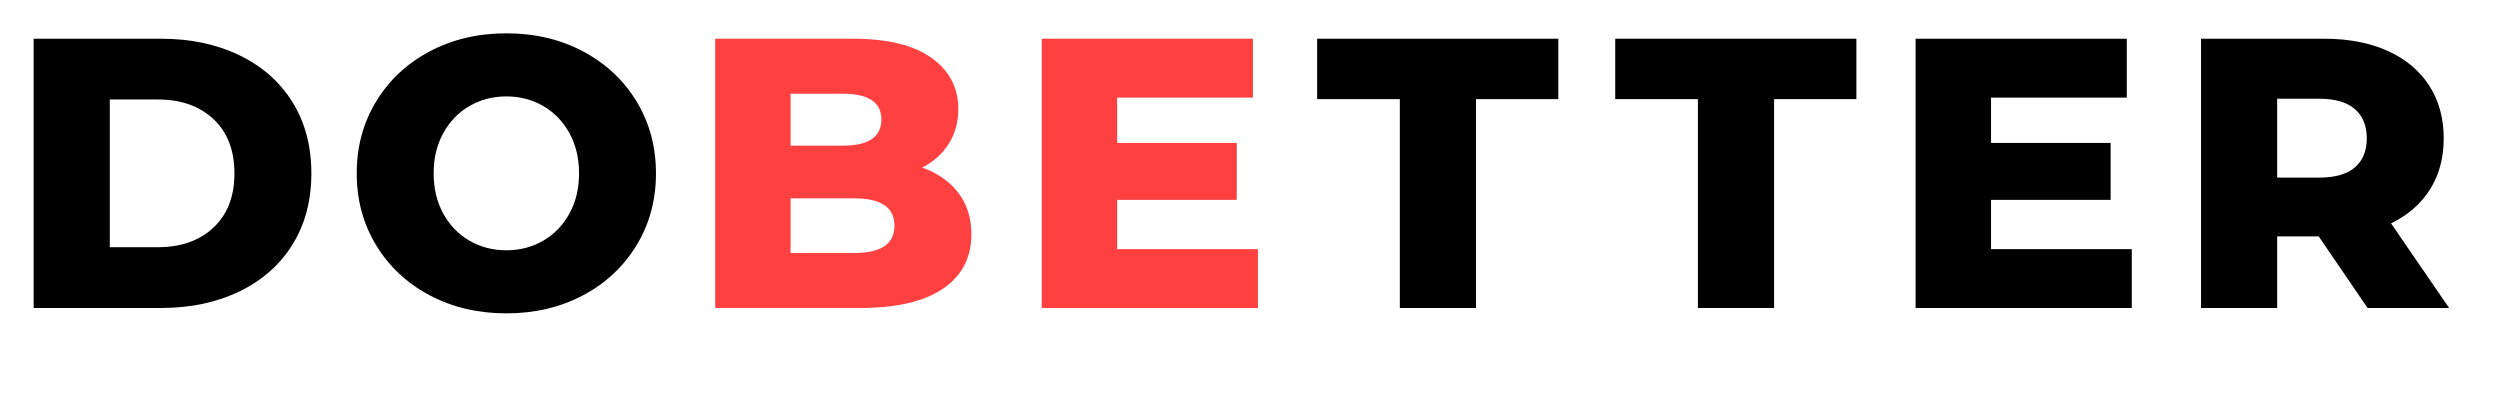 <?xml version="1.0" encoding="utf-8"?>
<!-- Generator: Adobe Illustrator 16.0.0, SVG Export Plug-In . SVG Version: 6.00 Build 0)  -->
<!DOCTYPE svg PUBLIC "-//W3C//DTD SVG 1.1//EN" "http://www.w3.org/Graphics/SVG/1.1/DTD/svg11.dtd">
<svg version="1.1" id="Layer_1" xmlns="http://www.w3.org/2000/svg" xmlns:xlink="http://www.w3.org/1999/xlink" x="0px" y="0px"
	 width="207px" height="34px" viewBox="0 0 207 34" enable-background="new 0 0 207 34" xml:space="preserve">
<g>
	<path d="M2.786,3.206h10.542c2.441,0,4.607,0.457,6.497,1.371c1.889,0.914,3.355,2.208,4.395,3.884
		c1.04,1.678,1.561,3.643,1.561,5.893c0,2.25-0.521,4.215-1.561,5.892c-1.04,1.678-2.506,2.971-4.395,3.884
		c-1.89,0.914-4.056,1.371-6.497,1.371H2.786V3.206z M13.073,20.468c1.911,0,3.444-0.541,4.602-1.624
		c1.158-1.082,1.736-2.58,1.736-4.49c0-1.912-0.578-3.409-1.736-4.492s-2.691-1.624-4.602-1.624H9.092v12.229H13.073z"/>
	<path d="M35.572,24.448c-1.878-0.997-3.354-2.377-4.426-4.14c-1.072-1.761-1.609-3.748-1.609-5.955
		c0-2.208,0.537-4.194,1.609-5.956c1.072-1.761,2.548-3.141,4.426-4.14c1.879-0.998,3.998-1.498,6.354-1.498
		c2.357,0,4.475,0.5,6.354,1.498c1.878,0.999,3.354,2.378,4.427,4.14c1.071,1.762,1.607,3.749,1.607,5.956
		c0,2.207-0.537,4.193-1.607,5.955c-1.074,1.763-2.549,3.143-4.427,4.14c-1.879,0.999-3.997,1.498-6.354,1.498
		C39.57,25.946,37.451,25.447,35.572,24.448z M44.984,19.927c0.912-0.531,1.635-1.28,2.165-2.246
		c0.531-0.964,0.796-2.074,0.796-3.327c0-1.253-0.265-2.362-0.796-3.329c-0.53-0.964-1.253-1.714-2.165-2.246
		c-0.914-0.528-1.933-0.796-3.058-0.796c-1.125,0-2.145,0.268-3.058,0.796c-0.912,0.532-1.635,1.281-2.166,2.246
		c-0.531,0.966-0.795,2.075-0.795,3.329c0,1.253,0.264,2.363,0.795,3.327c0.53,0.965,1.253,1.715,2.166,2.246
		c0.913,0.53,1.932,0.796,3.058,0.796C43.051,20.723,44.07,20.457,44.984,19.927z"/>
	<path fill="#FF4041" d="M79.347,15.962c0.721,0.943,1.083,2.086,1.083,3.423c0,1.955-0.786,3.46-2.355,4.521
		c-1.573,1.062-3.845,1.593-6.818,1.593H59.219V3.206h11.403c2.844,0,5.008,0.526,6.496,1.579c1.484,1.05,2.229,2.468,2.229,4.25
		c0,1.063-0.26,2.013-0.78,2.852c-0.52,0.838-1.259,1.501-2.213,1.99C77.626,14.321,78.624,15.018,79.347,15.962z M65.46,7.761
		v4.299h4.332c2.125,0,3.186-0.721,3.186-2.165c0-1.422-1.061-2.134-3.186-2.134H65.46z M74.061,18.686
		c0-1.508-1.104-2.262-3.313-2.262H65.46v4.523h5.288C72.957,20.946,74.061,20.192,74.061,18.686z"/>
	<path fill="#FF4041" d="M104.157,20.627V25.5H86.257V3.206h17.485V8.08H92.499v3.757h9.905v4.713h-9.905v4.077H104.157z"/>
	<path d="M115.906,8.208h-6.846V3.206h19.968v5.002h-6.815V25.5h-6.307V8.208z"/>
	<path d="M140.587,8.208h-6.846V3.206h19.968v5.002h-6.815V25.5h-6.307V8.208z"/>
	<path d="M176.512,20.627V25.5h-17.899V3.206h17.485V8.08h-11.241v3.757h9.903v4.713h-9.903v4.077H176.512z"/>
	<path d="M191.99,19.575h-3.44V25.5h-6.304V3.206h10.189c2.018,0,3.769,0.337,5.254,1.005c1.488,0.667,2.633,1.624,3.441,2.866
		c0.807,1.242,1.21,2.702,1.21,4.379c0,1.614-0.376,3.02-1.131,4.221c-0.754,1.199-1.831,2.138-3.231,2.817l4.808,7.007h-6.75
		L191.99,19.575z M194.984,9.035c-0.659-0.574-1.636-0.859-2.93-0.859h-3.504v6.528h3.504c1.293,0,2.271-0.281,2.93-0.843
		c0.657-0.563,0.986-1.365,0.986-2.405C195.97,10.416,195.641,9.609,194.984,9.035z"/>
</g>
</svg>
